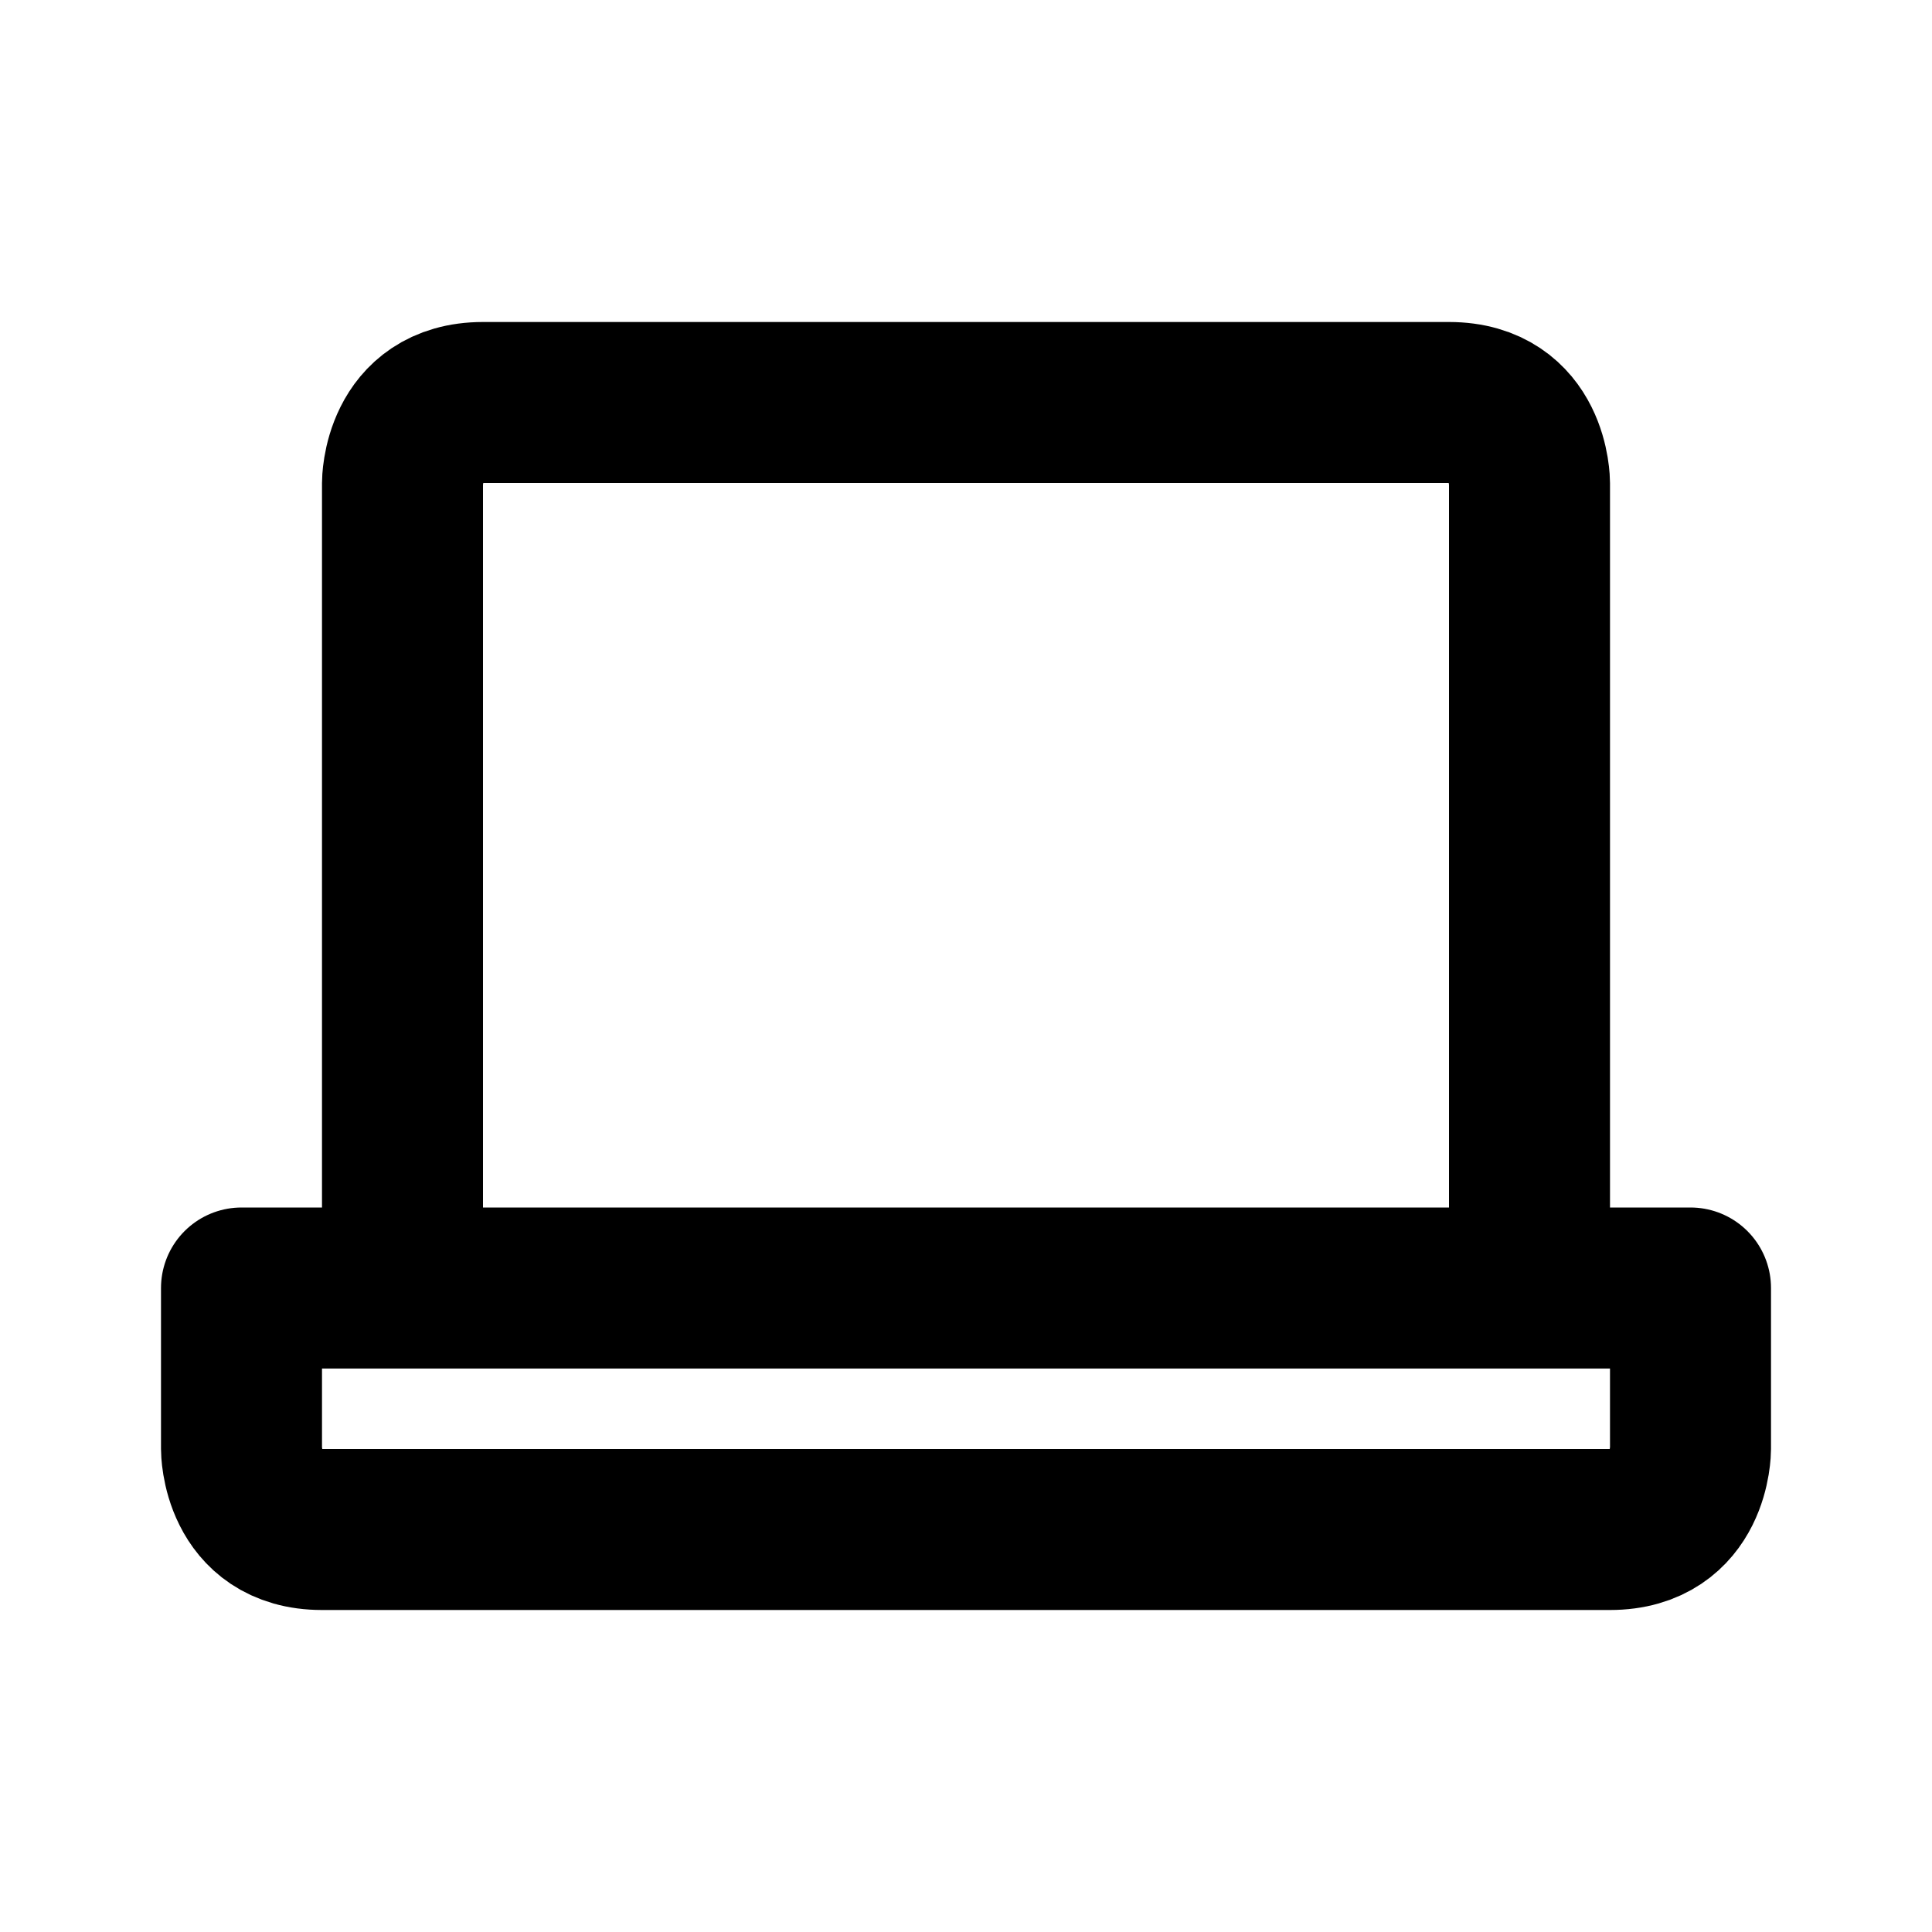 <svg xmlns="http://www.w3.org/2000/svg" viewBox="0 0 24 24" width="1em" height="1em">
<path fill="none" stroke="currentColor" stroke-linecap="round" stroke-linejoin="round" stroke-width="2" d="M5 16L5 6C5 6 5 5 6 5L18 5C19 5 19 6 19 6L19 16M3 16L3 18C3 18 3 19 4 19L20 19C21 19 21 18 21 18L21 16L3 16Z"/>
</svg>